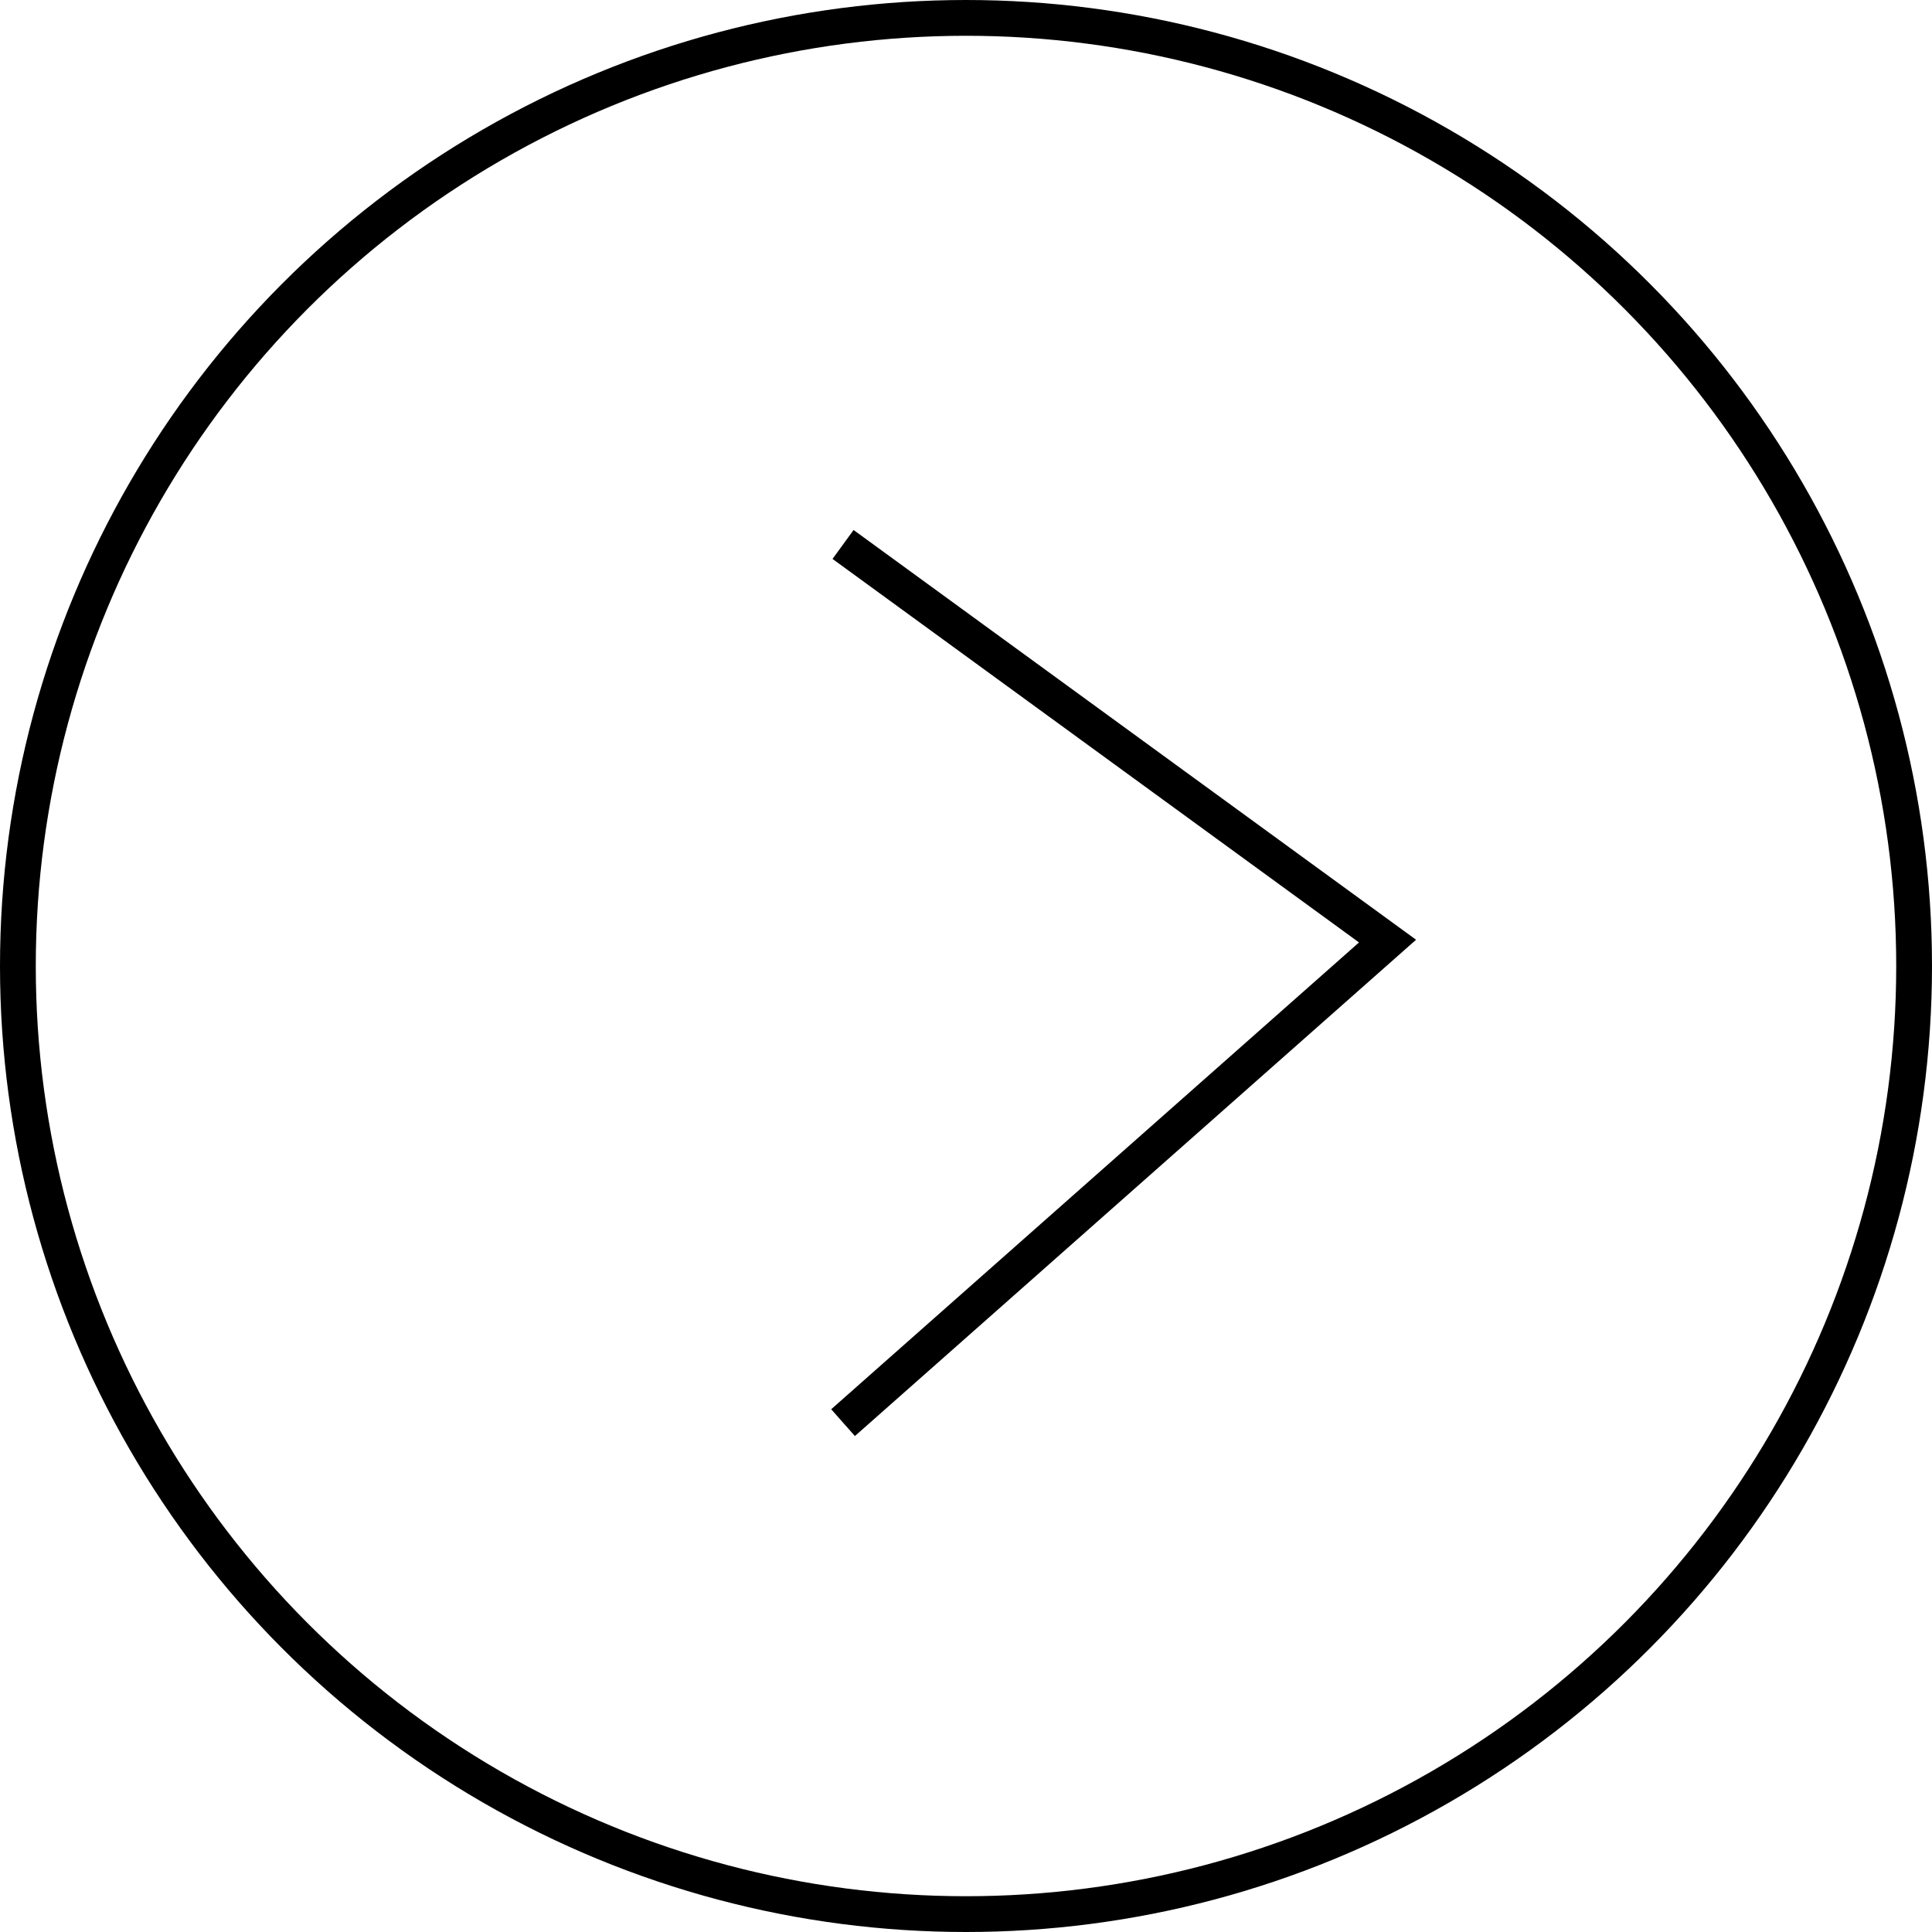 <?xml version="1.0" encoding="UTF-8"?> <svg xmlns="http://www.w3.org/2000/svg" width="108" height="108" viewBox="0 0 108 108" fill="none"><circle cx="54" cy="54" r="53" transform="matrix(-1 0 0 1 108 0)" stroke="black" stroke-width="2"></circle><path d="M47.127 30.436L77.564 52.608L47.127 79.527" stroke="black" stroke-width="2"></path></svg> 
